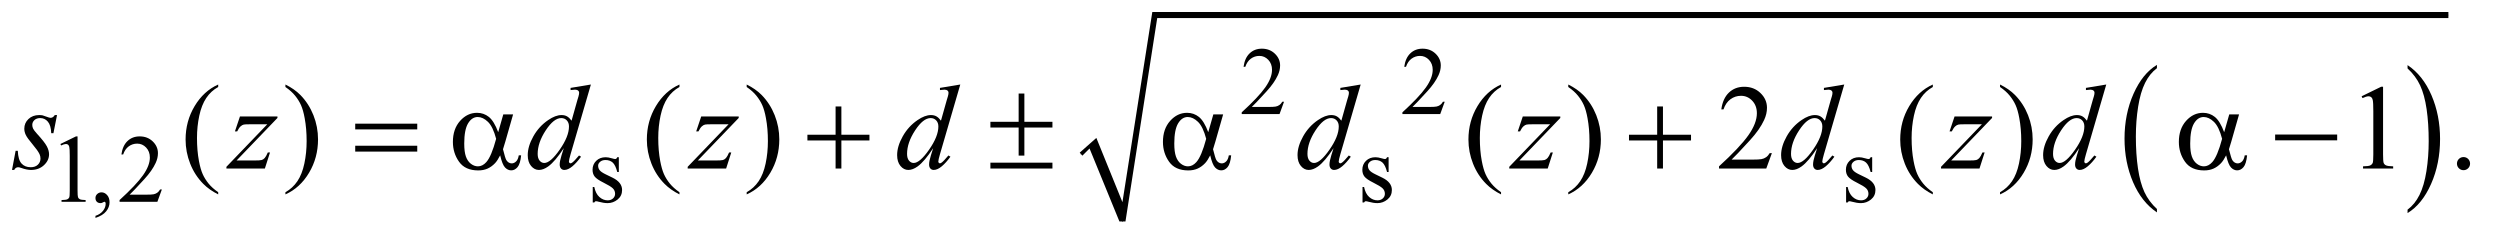 <?xml version="1.0" encoding="UTF-8"?>
<!DOCTYPE svg PUBLIC '-//W3C//DTD SVG 1.0//EN'
          'http://www.w3.org/TR/2001/REC-SVG-20010904/DTD/svg10.dtd'>
<svg stroke-dasharray="none" shape-rendering="auto" xmlns="http://www.w3.org/2000/svg" font-family="'Dialog'" text-rendering="auto" width="324" fill-opacity="1" color-interpolation="auto" color-rendering="auto" preserveAspectRatio="xMidYMid meet" font-size="12px" viewBox="0 0 324 31" fill="black" xmlns:xlink="http://www.w3.org/1999/xlink" stroke="black" image-rendering="auto" stroke-miterlimit="10" stroke-linecap="square" stroke-linejoin="miter" font-style="normal" stroke-width="1" height="31" stroke-dashoffset="0" font-weight="normal" stroke-opacity="1"
><!--Generated by the Batik Graphics2D SVG Generator--><defs id="genericDefs"
  /><g
  ><defs id="defs1"
    ><clipPath clipPathUnits="userSpaceOnUse" id="clipPath1"
      ><path d="M0.91 1.066 L206.401 1.066 L206.401 20.424 L0.91 20.424 L0.91 1.066 Z"
      /></clipPath
      ><clipPath clipPathUnits="userSpaceOnUse" id="clipPath2"
      ><path d="M29.082 34.051 L29.082 652.514 L6594.292 652.514 L6594.292 34.051 Z"
      /></clipPath
    ></defs
    ><g transform="scale(1.576,1.576) translate(-0.91,-1.066) matrix(0.031,0,0,0.031,0,0)"
    ><path d="M5751.062 588.781 L5751.062 597.797 Q5710.406 570.516 5687.742 517.703 Q5665.078 464.891 5665.078 402.125 Q5665.078 336.828 5688.914 283.18 Q5712.75 229.531 5751.062 206.438 L5751.062 215.25 Q5731.906 229.531 5719.602 254.305 Q5707.297 279.078 5701.219 317.188 Q5695.141 355.297 5695.141 396.656 Q5695.141 443.484 5700.75 481.273 Q5706.359 519.062 5717.883 543.945 Q5729.406 568.828 5751.062 588.781 Z" stroke="none" clip-path="url(#clipPath2)"
    /></g
    ><g transform="matrix(0.049,0,0,0.049,-1.434,-1.679)"
    ><path d="M6397.016 215.25 L6397.016 206.438 Q6437.656 233.516 6460.32 286.32 Q6482.984 339.125 6482.984 401.906 Q6482.984 467.203 6459.156 520.953 Q6435.328 574.703 6397.016 597.797 L6397.016 588.781 Q6416.328 574.5 6428.633 549.727 Q6440.938 524.953 6446.93 486.945 Q6452.922 448.938 6452.922 407.375 Q6452.922 360.75 6447.398 322.852 Q6441.875 284.953 6430.266 260.078 Q6418.656 235.203 6397.016 215.25 Z" stroke="none" clip-path="url(#clipPath2)"
    /></g
    ><g stroke-linecap="round" stroke-linejoin="round" transform="matrix(0.049,0,0,0.049,-1.434,-1.679)"
    ><path fill="none" d="M2888 442 L2920 413" clip-path="url(#clipPath2)"
    /></g
    ><g stroke-linecap="round" stroke-linejoin="round" transform="matrix(0.049,0,0,0.049,-1.434,-1.679)"
    ><path fill="none" d="M2920 413 L2998 620" clip-path="url(#clipPath2)"
    /></g
    ><g stroke-linecap="round" stroke-linejoin="round" transform="matrix(0.049,0,0,0.049,-1.434,-1.679)"
    ><path fill="none" d="M2998 620 L3083 74" clip-path="url(#clipPath2)"
    /></g
    ><g stroke-linecap="round" stroke-linejoin="round" transform="matrix(0.049,0,0,0.049,-1.434,-1.679)"
    ><path fill="none" d="M3083 74 L6505 74" clip-path="url(#clipPath2)"
    /></g
    ><g transform="matrix(0.049,0,0,0.049,-1.434,-1.679)"
    ><path d="M2885 438 L2929 399 L2998 569 L3077 66 L6505 66 L6505 82 L3090 82 L3006 620 L2990 620 L2911 427 L2892 446 Z" stroke="none" clip-path="url(#clipPath2)"
    /></g
    ><g transform="matrix(0.049,0,0,0.049,-1.434,-1.679)"
    ><path d="M3425.375 303.375 L3413.5 336 L3313.5 336 L3313.5 331.375 Q3357.625 291.125 3375.625 265.625 Q3393.625 240.125 3393.625 219 Q3393.625 202.875 3383.75 192.5 Q3373.875 182.125 3360.125 182.125 Q3347.625 182.125 3337.688 189.438 Q3327.75 196.75 3323 210.875 L3318.375 210.875 Q3321.5 187.75 3334.438 175.375 Q3347.375 163 3366.75 163 Q3387.375 163 3401.188 176.25 Q3415 189.5 3415 207.5 Q3415 220.375 3409 233.25 Q3399.75 253.5 3379 276.125 Q3347.875 310.125 3340.125 317.125 L3384.375 317.125 Q3397.875 317.125 3403.312 316.125 Q3408.75 315.125 3413.125 312.062 Q3417.5 309 3420.75 303.375 L3425.375 303.375 ZM3850.375 303.375 L3838.5 336 L3738.5 336 L3738.5 331.375 Q3782.625 291.125 3800.625 265.625 Q3818.625 240.125 3818.625 219 Q3818.625 202.875 3808.75 192.5 Q3798.875 182.125 3785.125 182.125 Q3772.625 182.125 3762.688 189.438 Q3752.75 196.75 3748 210.875 L3743.375 210.875 Q3746.5 187.75 3759.438 175.375 Q3772.375 163 3791.75 163 Q3812.375 163 3826.188 176.25 Q3840 189.5 3840 207.5 Q3840 220.375 3834 233.25 Q3824.75 253.5 3804 276.125 Q3772.875 310.125 3765.125 317.125 L3809.375 317.125 Q3822.875 317.125 3828.312 316.125 Q3833.75 315.125 3838.125 312.062 Q3842.5 309 3845.75 303.375 L3850.375 303.375 Z" stroke="none" clip-path="url(#clipPath2)"
    /></g
    ><g transform="matrix(0.049,0,0,0.049,-1.434,-1.679)"
    ><path d="M189 415.125 L230.25 395 L234.375 395 L234.375 538.125 Q234.375 552.375 235.562 555.875 Q236.75 559.375 240.5 561.25 Q244.25 563.125 255.75 563.375 L255.75 568 L192 568 L192 563.375 Q204 563.125 207.5 561.312 Q211 559.5 212.375 556.438 Q213.75 553.375 213.75 538.125 L213.75 446.625 Q213.75 428.125 212.5 422.875 Q211.625 418.875 209.312 417 Q207 415.125 203.75 415.125 Q199.125 415.125 190.875 419 L189 415.125 ZM281.75 610.625 L281.75 605.125 Q294.625 600.875 301.688 591.938 Q308.75 583 308.75 573 Q308.75 570.625 307.625 569 Q306.75 567.875 305.875 567.875 Q304.5 567.875 299.875 570.375 Q297.625 571.5 295.125 571.5 Q289 571.5 285.375 567.875 Q281.75 564.25 281.75 557.875 Q281.75 551.75 286.438 547.375 Q291.125 543 297.875 543 Q306.125 543 312.562 550.188 Q319 557.375 319 569.25 Q319 582.125 310.062 593.188 Q301.125 604.25 281.75 610.625 ZM457.375 535.375 L445.5 568 L345.5 568 L345.5 563.375 Q389.625 523.125 407.625 497.625 Q425.625 472.125 425.625 451 Q425.625 434.875 415.75 424.5 Q405.875 414.125 392.125 414.125 Q379.625 414.125 369.688 421.438 Q359.75 428.75 355 442.875 L350.375 442.875 Q353.5 419.75 366.438 407.375 Q379.375 395 398.75 395 Q419.375 395 433.188 408.25 Q447 421.5 447 439.5 Q447 452.375 441 465.25 Q431.75 485.5 411 508.125 Q379.875 542.125 372.125 549.125 L416.375 549.125 Q429.875 549.125 435.312 548.125 Q440.75 547.125 445.125 544.062 Q449.5 541 452.75 535.375 L457.375 535.375 ZM1666 450.125 L1666 489.125 L1661.875 489.125 Q1657.125 470.75 1649.688 464.125 Q1642.25 457.5 1630.75 457.5 Q1622 457.5 1616.625 462.125 Q1611.25 466.75 1611.25 472.375 Q1611.25 479.375 1615.25 484.375 Q1619.125 489.5 1631 495.25 L1649.25 504.125 Q1674.625 516.5 1674.625 536.75 Q1674.625 552.375 1662.812 561.938 Q1651 571.5 1636.375 571.5 Q1625.875 571.5 1612.375 567.75 Q1608.25 566.5 1605.625 566.5 Q1602.75 566.5 1601.125 569.75 L1597 569.75 L1597 528.875 L1601.125 528.875 Q1604.625 546.375 1614.5 555.25 Q1624.375 564.125 1636.625 564.125 Q1645.25 564.125 1650.688 559.062 Q1656.125 554 1656.125 546.875 Q1656.125 538.25 1650.062 532.375 Q1644 526.5 1625.875 517.5 Q1607.75 508.5 1602.125 501.25 Q1596.5 494.125 1596.5 483.25 Q1596.5 469.125 1606.188 459.625 Q1615.875 450.125 1631.25 450.125 Q1638 450.125 1647.625 453 Q1654 454.875 1656.125 454.875 Q1658.125 454.875 1659.25 454 Q1660.375 453.125 1661.875 450.125 L1666 450.125 ZM3702 450.125 L3702 489.125 L3697.875 489.125 Q3693.125 470.75 3685.688 464.125 Q3678.25 457.5 3666.75 457.5 Q3658 457.5 3652.625 462.125 Q3647.25 466.75 3647.25 472.375 Q3647.25 479.375 3651.25 484.375 Q3655.125 489.5 3667 495.25 L3685.25 504.125 Q3710.625 516.5 3710.625 536.75 Q3710.625 552.375 3698.812 561.938 Q3687 571.5 3672.375 571.5 Q3661.875 571.5 3648.375 567.75 Q3644.25 566.5 3641.625 566.5 Q3638.75 566.5 3637.125 569.75 L3633 569.75 L3633 528.875 L3637.125 528.875 Q3640.625 546.375 3650.5 555.25 Q3660.375 564.125 3672.625 564.125 Q3681.25 564.125 3686.688 559.062 Q3692.125 554 3692.125 546.875 Q3692.125 538.25 3686.062 532.375 Q3680 526.5 3661.875 517.5 Q3643.75 508.5 3638.125 501.25 Q3632.5 494.125 3632.5 483.25 Q3632.5 469.125 3642.188 459.625 Q3651.875 450.125 3667.25 450.125 Q3674 450.125 3683.625 453 Q3690 454.875 3692.125 454.875 Q3694.125 454.875 3695.25 454 Q3696.375 453.125 3697.875 450.125 L3702 450.125 ZM4981 450.125 L4981 489.125 L4976.875 489.125 Q4972.125 470.75 4964.688 464.125 Q4957.25 457.5 4945.75 457.5 Q4937 457.5 4931.625 462.125 Q4926.25 466.75 4926.25 472.375 Q4926.25 479.375 4930.25 484.375 Q4934.125 489.5 4946 495.25 L4964.25 504.125 Q4989.625 516.5 4989.625 536.75 Q4989.625 552.375 4977.812 561.938 Q4966 571.5 4951.375 571.5 Q4940.875 571.5 4927.375 567.75 Q4923.25 566.5 4920.625 566.5 Q4917.75 566.5 4916.125 569.75 L4912 569.75 L4912 528.875 L4916.125 528.875 Q4919.625 546.375 4929.5 555.25 Q4939.375 564.125 4951.625 564.125 Q4960.25 564.125 4965.688 559.062 Q4971.125 554 4971.125 546.875 Q4971.125 538.25 4965.062 532.375 Q4959 526.5 4940.875 517.5 Q4922.75 508.5 4917.125 501.25 Q4911.5 494.125 4911.5 483.25 Q4911.5 469.125 4921.188 459.625 Q4930.875 450.125 4946.25 450.125 Q4953 450.125 4962.625 453 Q4969 454.875 4971.125 454.875 Q4973.125 454.875 4974.25 454 Q4975.375 453.125 4976.875 450.125 L4981 450.125 Z" stroke="none" clip-path="url(#clipPath2)"
    /></g
    ><g transform="matrix(0.049,0,0,0.049,-1.434,-1.679)"
    ><path d="M606.375 542.656 L606.375 548.438 Q582.781 536.562 567 520.625 Q544.5 497.969 532.312 467.188 Q520.125 436.406 520.125 403.281 Q520.125 354.844 544.031 314.922 Q567.938 275 606.375 257.812 L606.375 264.375 Q587.156 275 574.812 293.438 Q562.469 311.875 556.375 340.156 Q550.281 368.438 550.281 399.219 Q550.281 432.656 555.438 460 Q559.5 481.562 565.281 494.609 Q571.062 507.656 580.828 519.688 Q590.594 531.719 606.375 542.656 ZM784.188 264.375 L784.188 257.812 Q807.938 269.531 823.719 285.469 Q846.062 308.281 858.25 338.984 Q870.438 369.688 870.438 402.969 Q870.438 451.406 846.609 491.328 Q822.781 531.25 784.188 548.438 L784.188 542.656 Q803.406 531.875 815.828 513.516 Q828.25 495.156 834.266 466.797 Q840.281 438.438 840.281 407.656 Q840.281 374.375 835.125 346.875 Q831.219 325.312 825.359 312.344 Q819.5 299.375 809.812 287.344 Q800.125 275.312 784.188 264.375 ZM1826.375 542.656 L1826.375 548.438 Q1802.781 536.562 1787 520.625 Q1764.5 497.969 1752.312 467.188 Q1740.125 436.406 1740.125 403.281 Q1740.125 354.844 1764.031 314.922 Q1787.938 275 1826.375 257.812 L1826.375 264.375 Q1807.156 275 1794.812 293.438 Q1782.469 311.875 1776.375 340.156 Q1770.281 368.438 1770.281 399.219 Q1770.281 432.656 1775.438 460 Q1779.5 481.562 1785.281 494.609 Q1791.062 507.656 1800.828 519.688 Q1810.594 531.719 1826.375 542.656 ZM2004.188 264.375 L2004.188 257.812 Q2027.938 269.531 2043.719 285.469 Q2066.062 308.281 2078.25 338.984 Q2090.438 369.688 2090.438 402.969 Q2090.438 451.406 2066.609 491.328 Q2042.781 531.25 2004.188 548.438 L2004.188 542.656 Q2023.406 531.875 2035.828 513.516 Q2048.25 495.156 2054.266 466.797 Q2060.281 438.438 2060.281 407.656 Q2060.281 374.375 2055.125 346.875 Q2051.219 325.312 2045.359 312.344 Q2039.5 299.375 2029.812 287.344 Q2020.125 275.312 2004.188 264.375 ZM3999.375 542.656 L3999.375 548.438 Q3975.781 536.562 3960 520.625 Q3937.5 497.969 3925.312 467.188 Q3913.125 436.406 3913.125 403.281 Q3913.125 354.844 3937.031 314.922 Q3960.938 275 3999.375 257.812 L3999.375 264.375 Q3980.156 275 3967.812 293.438 Q3955.469 311.875 3949.375 340.156 Q3943.281 368.438 3943.281 399.219 Q3943.281 432.656 3948.438 460 Q3952.5 481.562 3958.281 494.609 Q3964.062 507.656 3973.828 519.688 Q3983.594 531.719 3999.375 542.656 ZM4177.188 264.375 L4177.188 257.812 Q4200.938 269.531 4216.719 285.469 Q4239.062 308.281 4251.25 338.984 Q4263.438 369.688 4263.438 402.969 Q4263.438 451.406 4239.609 491.328 Q4215.781 531.25 4177.188 548.438 L4177.188 542.656 Q4196.406 531.875 4208.828 513.516 Q4221.25 495.156 4227.266 466.797 Q4233.281 438.438 4233.281 407.656 Q4233.281 374.375 4228.125 346.875 Q4224.219 325.312 4218.359 312.344 Q4212.5 299.375 4202.812 287.344 Q4193.125 275.312 4177.188 264.375 ZM4715.719 439.219 L4700.875 480 L4575.875 480 L4575.875 474.219 Q4631.031 423.906 4653.531 392.031 Q4676.031 360.156 4676.031 333.75 Q4676.031 313.594 4663.688 300.625 Q4651.344 287.656 4634.156 287.656 Q4618.531 287.656 4606.109 296.797 Q4593.688 305.938 4587.75 323.594 L4581.969 323.594 Q4585.875 294.688 4602.047 279.219 Q4618.219 263.75 4642.438 263.75 Q4668.219 263.75 4685.484 280.312 Q4702.75 296.875 4702.75 319.375 Q4702.75 335.469 4695.25 351.562 Q4683.688 376.875 4657.75 405.156 Q4618.844 447.656 4609.156 456.406 L4664.469 456.406 Q4681.344 456.406 4688.141 455.156 Q4694.938 453.906 4700.406 450.078 Q4705.875 446.25 4709.938 439.219 L4715.719 439.219 ZM5141.375 542.656 L5141.375 548.438 Q5117.781 536.562 5102 520.625 Q5079.5 497.969 5067.312 467.188 Q5055.125 436.406 5055.125 403.281 Q5055.125 354.844 5079.031 314.922 Q5102.938 275 5141.375 257.812 L5141.375 264.375 Q5122.156 275 5109.812 293.438 Q5097.469 311.875 5091.375 340.156 Q5085.281 368.438 5085.281 399.219 Q5085.281 432.656 5090.438 460 Q5094.5 481.562 5100.281 494.609 Q5106.062 507.656 5115.828 519.688 Q5125.594 531.719 5141.375 542.656 ZM5319.188 264.375 L5319.188 257.812 Q5342.938 269.531 5358.719 285.469 Q5381.062 308.281 5393.25 338.984 Q5405.438 369.688 5405.438 402.969 Q5405.438 451.406 5381.609 491.328 Q5357.781 531.25 5319.188 548.438 L5319.188 542.656 Q5338.406 531.875 5350.828 513.516 Q5363.25 495.156 5369.266 466.797 Q5375.281 438.438 5375.281 407.656 Q5375.281 374.375 5370.125 346.875 Q5366.219 325.312 5360.359 312.344 Q5354.5 299.375 5344.812 287.344 Q5335.125 275.312 5319.188 264.375 ZM6275.5 288.906 L6327.062 263.75 L6332.219 263.75 L6332.219 442.656 Q6332.219 460.469 6333.703 464.844 Q6335.188 469.219 6339.875 471.562 Q6344.562 473.906 6358.938 474.219 L6358.938 480 L6279.25 480 L6279.25 474.219 Q6294.25 473.906 6298.625 471.641 Q6303 469.375 6304.719 465.547 Q6306.438 461.719 6306.438 442.656 L6306.438 328.281 Q6306.438 305.156 6304.875 298.594 Q6303.781 293.594 6300.891 291.25 Q6298 288.906 6293.938 288.906 Q6288.156 288.906 6277.844 293.75 L6275.5 288.906 ZM6545 449.688 Q6552.344 449.688 6557.344 454.766 Q6562.344 459.844 6562.344 467.031 Q6562.344 474.219 6557.266 479.297 Q6552.188 484.375 6545 484.375 Q6537.812 484.375 6532.734 479.297 Q6527.656 474.219 6527.656 467.031 Q6527.656 459.688 6532.734 454.688 Q6537.812 449.688 6545 449.688 Z" stroke="none" clip-path="url(#clipPath2)"
    /></g
    ><g transform="matrix(0.049,0,0,0.049,-1.434,-1.679)"
    ><path d="M180.094 338.594 L170.562 386.562 L164.781 386.562 Q164 365.625 155.875 356.094 Q147.75 346.562 135.719 346.562 Q126.031 346.562 120.328 351.875 Q114.625 357.188 114.625 364.688 Q114.625 369.844 116.891 374.531 Q119.156 379.219 126.812 387.656 Q147.125 409.844 153.062 421.094 Q159 432.344 159 442.344 Q159 458.594 145.484 471.172 Q131.969 483.75 111.344 483.75 Q100.094 483.75 85.406 478.438 Q80.25 476.562 77.438 476.562 Q70.406 476.562 66.812 483.75 L61.031 483.75 L70.562 433.125 L76.344 433.125 Q77.281 456.875 86.188 466.719 Q95.094 476.562 110.562 476.562 Q122.438 476.562 129.391 469.922 Q136.344 463.281 136.344 453.594 Q136.344 447.344 133.844 442.031 Q129.469 432.656 115.484 416.094 Q101.5 399.531 97.516 391.25 Q93.531 382.969 93.531 374.688 Q93.531 359.531 104.547 349.062 Q115.562 338.594 132.906 338.594 Q137.906 338.594 141.969 339.375 Q144.156 339.844 152.203 342.891 Q160.25 345.938 162.906 345.938 Q169.625 345.938 174.156 338.594 L180.094 338.594 ZM663.875 342.344 L763.094 342.344 L763.094 346.25 L654.969 458.75 L700.75 458.75 Q717 458.75 721.375 457.5 Q725.75 456.25 729.422 452.188 Q733.094 448.125 737.625 437.5 L743.406 437.5 L729.812 480 L628.094 480 L628.094 475.469 L736.219 362.969 L691.219 362.969 Q677 362.969 674.031 363.75 Q669.656 364.688 665.359 368.672 Q661.062 372.656 656.531 381.875 L650.594 381.875 L663.875 342.344 ZM1592.125 257.812 L1538.375 442.188 Q1534 457.188 1534 461.875 Q1534 463.438 1535.328 464.844 Q1536.656 466.25 1538.062 466.25 Q1540.094 466.25 1542.906 464.219 Q1548.219 460.469 1560.719 445.469 L1566.031 448.75 Q1554.781 464.375 1543.297 474.062 Q1531.812 483.75 1521.812 483.75 Q1516.5 483.75 1513.062 480 Q1509.625 476.25 1509.625 469.375 Q1509.625 460.469 1514.312 445.469 L1520.406 426.094 Q1497.75 461.094 1479.156 474.531 Q1466.344 483.75 1454.625 483.75 Q1442.75 483.75 1433.922 473.203 Q1425.094 462.656 1425.094 444.531 Q1425.094 421.25 1439.938 394.844 Q1454.781 368.438 1479.156 351.875 Q1498.375 338.594 1514.469 338.594 Q1522.906 338.594 1529 342.031 Q1535.094 345.469 1541.031 353.438 L1556.344 299.062 Q1558.062 293.281 1559.156 289.844 Q1561.031 283.594 1561.031 279.531 Q1561.031 276.25 1558.688 274.062 Q1555.406 271.406 1550.25 271.406 Q1546.656 271.406 1538.375 272.5 L1538.375 266.719 L1592.125 257.812 ZM1534.156 368.75 Q1534.156 358.75 1528.375 352.656 Q1522.594 346.562 1513.688 346.562 Q1494 346.562 1472.672 379.062 Q1451.344 411.562 1451.344 441.25 Q1451.344 452.969 1456.5 459.141 Q1461.656 465.312 1468.844 465.312 Q1485.094 465.312 1509.625 430.156 Q1534.156 395 1534.156 368.75 ZM1883.875 342.344 L1983.094 342.344 L1983.094 346.25 L1874.969 458.75 L1920.75 458.75 Q1937 458.75 1941.375 457.5 Q1945.75 456.25 1949.422 452.188 Q1953.094 448.125 1957.625 437.5 L1963.406 437.5 L1949.812 480 L1848.094 480 L1848.094 475.469 L1956.219 362.969 L1911.219 362.969 Q1897 362.969 1894.031 363.75 Q1889.656 364.688 1885.359 368.672 Q1881.062 372.656 1876.531 381.875 L1870.594 381.875 L1883.875 342.344 ZM2569.125 257.812 L2515.375 442.188 Q2511 457.188 2511 461.875 Q2511 463.438 2512.328 464.844 Q2513.656 466.25 2515.062 466.25 Q2517.094 466.25 2519.906 464.219 Q2525.219 460.469 2537.719 445.469 L2543.031 448.75 Q2531.781 464.375 2520.297 474.062 Q2508.812 483.75 2498.812 483.75 Q2493.5 483.75 2490.062 480 Q2486.625 476.25 2486.625 469.375 Q2486.625 460.469 2491.312 445.469 L2497.406 426.094 Q2474.75 461.094 2456.156 474.531 Q2443.344 483.75 2431.625 483.75 Q2419.75 483.75 2410.922 473.203 Q2402.094 462.656 2402.094 444.531 Q2402.094 421.25 2416.938 394.844 Q2431.781 368.438 2456.156 351.875 Q2475.375 338.594 2491.469 338.594 Q2499.906 338.594 2506 342.031 Q2512.094 345.469 2518.031 353.438 L2533.344 299.062 Q2535.062 293.281 2536.156 289.844 Q2538.031 283.594 2538.031 279.531 Q2538.031 276.25 2535.688 274.062 Q2532.406 271.406 2527.25 271.406 Q2523.656 271.406 2515.375 272.5 L2515.375 266.719 L2569.125 257.812 ZM2511.156 368.75 Q2511.156 358.75 2505.375 352.656 Q2499.594 346.562 2490.688 346.562 Q2471 346.562 2449.672 379.062 Q2428.344 411.562 2428.344 441.25 Q2428.344 452.969 2433.5 459.141 Q2438.656 465.312 2445.844 465.312 Q2462.094 465.312 2486.625 430.156 Q2511.156 395 2511.156 368.75 ZM3628.125 257.812 L3574.375 442.188 Q3570 457.188 3570 461.875 Q3570 463.438 3571.328 464.844 Q3572.656 466.25 3574.062 466.25 Q3576.094 466.25 3578.906 464.219 Q3584.219 460.469 3596.719 445.469 L3602.031 448.75 Q3590.781 464.375 3579.297 474.062 Q3567.812 483.75 3557.812 483.75 Q3552.5 483.75 3549.062 480 Q3545.625 476.25 3545.625 469.375 Q3545.625 460.469 3550.312 445.469 L3556.406 426.094 Q3533.75 461.094 3515.156 474.531 Q3502.344 483.75 3490.625 483.75 Q3478.75 483.75 3469.922 473.203 Q3461.094 462.656 3461.094 444.531 Q3461.094 421.25 3475.938 394.844 Q3490.781 368.438 3515.156 351.875 Q3534.375 338.594 3550.469 338.594 Q3558.906 338.594 3565 342.031 Q3571.094 345.469 3577.031 353.438 L3592.344 299.062 Q3594.062 293.281 3595.156 289.844 Q3597.031 283.594 3597.031 279.531 Q3597.031 276.25 3594.688 274.062 Q3591.406 271.406 3586.25 271.406 Q3582.656 271.406 3574.375 272.5 L3574.375 266.719 L3628.125 257.812 ZM3570.156 368.75 Q3570.156 358.75 3564.375 352.656 Q3558.594 346.562 3549.688 346.562 Q3530 346.562 3508.672 379.062 Q3487.344 411.562 3487.344 441.25 Q3487.344 452.969 3492.5 459.141 Q3497.656 465.312 3504.844 465.312 Q3521.094 465.312 3545.625 430.156 Q3570.156 395 3570.156 368.75 ZM4056.875 342.344 L4156.094 342.344 L4156.094 346.25 L4047.969 458.75 L4093.75 458.75 Q4110 458.75 4114.375 457.5 Q4118.75 456.25 4122.422 452.188 Q4126.094 448.125 4130.625 437.5 L4136.406 437.5 L4122.812 480 L4021.094 480 L4021.094 475.469 L4129.219 362.969 L4084.219 362.969 Q4070 362.969 4067.031 363.75 Q4062.656 364.688 4058.359 368.672 Q4054.062 372.656 4049.531 381.875 L4043.594 381.875 L4056.875 342.344 ZM4907.125 257.812 L4853.375 442.188 Q4849 457.188 4849 461.875 Q4849 463.438 4850.328 464.844 Q4851.656 466.25 4853.062 466.25 Q4855.094 466.25 4857.906 464.219 Q4863.219 460.469 4875.719 445.469 L4881.031 448.75 Q4869.781 464.375 4858.297 474.062 Q4846.812 483.75 4836.812 483.75 Q4831.5 483.75 4828.062 480 Q4824.625 476.25 4824.625 469.375 Q4824.625 460.469 4829.312 445.469 L4835.406 426.094 Q4812.75 461.094 4794.156 474.531 Q4781.344 483.75 4769.625 483.75 Q4757.75 483.75 4748.922 473.203 Q4740.094 462.656 4740.094 444.531 Q4740.094 421.25 4754.938 394.844 Q4769.781 368.438 4794.156 351.875 Q4813.375 338.594 4829.469 338.594 Q4837.906 338.594 4844 342.031 Q4850.094 345.469 4856.031 353.438 L4871.344 299.062 Q4873.062 293.281 4874.156 289.844 Q4876.031 283.594 4876.031 279.531 Q4876.031 276.25 4873.688 274.062 Q4870.406 271.406 4865.25 271.406 Q4861.656 271.406 4853.375 272.5 L4853.375 266.719 L4907.125 257.812 ZM4849.156 368.75 Q4849.156 358.75 4843.375 352.656 Q4837.594 346.562 4828.688 346.562 Q4809 346.562 4787.672 379.062 Q4766.344 411.562 4766.344 441.25 Q4766.344 452.969 4771.5 459.141 Q4776.656 465.312 4783.844 465.312 Q4800.094 465.312 4824.625 430.156 Q4849.156 395 4849.156 368.75 ZM5198.875 342.344 L5298.094 342.344 L5298.094 346.25 L5189.969 458.75 L5235.75 458.75 Q5252 458.75 5256.375 457.5 Q5260.75 456.25 5264.422 452.188 Q5268.094 448.125 5272.625 437.5 L5278.406 437.5 L5264.812 480 L5163.094 480 L5163.094 475.469 L5271.219 362.969 L5226.219 362.969 Q5212 362.969 5209.031 363.75 Q5204.656 364.688 5200.359 368.672 Q5196.062 372.656 5191.531 381.875 L5185.594 381.875 L5198.875 342.344 ZM5600.125 257.812 L5546.375 442.188 Q5542 457.188 5542 461.875 Q5542 463.438 5543.328 464.844 Q5544.656 466.25 5546.062 466.25 Q5548.094 466.25 5550.906 464.219 Q5556.219 460.469 5568.719 445.469 L5574.031 448.75 Q5562.781 464.375 5551.297 474.062 Q5539.812 483.75 5529.812 483.75 Q5524.5 483.75 5521.062 480 Q5517.625 476.25 5517.625 469.375 Q5517.625 460.469 5522.312 445.469 L5528.406 426.094 Q5505.75 461.094 5487.156 474.531 Q5474.344 483.75 5462.625 483.75 Q5450.75 483.75 5441.922 473.203 Q5433.094 462.656 5433.094 444.531 Q5433.094 421.25 5447.938 394.844 Q5462.781 368.438 5487.156 351.875 Q5506.375 338.594 5522.469 338.594 Q5530.906 338.594 5537 342.031 Q5543.094 345.469 5549.031 353.438 L5564.344 299.062 Q5566.062 293.281 5567.156 289.844 Q5569.031 283.594 5569.031 279.531 Q5569.031 276.25 5566.688 274.062 Q5563.406 271.406 5558.25 271.406 Q5554.656 271.406 5546.375 272.5 L5546.375 266.719 L5600.125 257.812 ZM5542.156 368.75 Q5542.156 358.75 5536.375 352.656 Q5530.594 346.562 5521.688 346.562 Q5502 346.562 5480.672 379.062 Q5459.344 411.562 5459.344 441.25 Q5459.344 452.969 5464.5 459.141 Q5469.656 465.312 5476.844 465.312 Q5493.094 465.312 5517.625 430.156 Q5542.156 395 5542.156 368.75 Z" stroke="none" clip-path="url(#clipPath2)"
    /></g
    ><g transform="matrix(0.049,0,0,0.049,-1.434,-1.679)"
    ><path d="M968.781 361.406 L1132.844 361.406 L1132.844 376.562 L968.781 376.562 L968.781 361.406 ZM968.781 419.688 L1132.844 419.688 L1132.844 435.156 L968.781 435.156 L968.781 419.688 ZM1360.406 336.875 L1386.344 336.875 L1366.031 407.969 Q1364 414.688 1359.625 429.062 Q1365.562 453.125 1368.531 457.812 Q1374.156 466.406 1382.75 466.406 Q1389 466.406 1394.312 461.25 Q1399.625 456.094 1401.344 445.156 L1407.594 445.156 Q1405.406 467.656 1398.141 476.25 Q1390.875 484.844 1381.344 484.844 Q1372.438 484.844 1365.172 477.344 Q1357.906 469.844 1352.125 445.156 Q1345.25 458.75 1338.688 465.781 Q1329.469 475.469 1318.688 480.234 Q1307.906 485 1294.156 485 Q1259.625 485 1243.375 462.031 Q1227.125 439.062 1227.125 409.688 Q1227.125 375.312 1246.188 353.984 Q1265.25 332.656 1290.875 332.656 Q1308.688 332.656 1322.281 343.516 Q1335.875 354.375 1346.969 383.906 L1360.406 336.875 ZM1341.5 401.406 Q1333.062 369.219 1319.781 356.484 Q1306.5 343.75 1292.75 343.75 Q1277.438 343.75 1267.281 360.547 Q1257.125 377.344 1257.125 414.062 Q1257.125 435.781 1261.5 448.203 Q1265.875 460.625 1274.703 467.422 Q1283.531 474.219 1293.375 474.219 Q1305.406 474.219 1315.406 463.125 Q1329 448.125 1341.5 401.406 ZM2239.312 315.938 L2254.625 315.938 L2254.625 390.625 L2328.844 390.625 L2328.844 405.781 L2254.625 405.781 L2254.625 480 L2239.312 480 L2239.312 405.781 L2164.781 405.781 L2164.781 390.625 L2239.312 390.625 L2239.312 315.938 ZM2723.469 281.562 L2738.625 281.562 L2738.625 356.406 L2812.844 356.406 L2812.844 371.562 L2738.625 371.562 L2738.625 445.781 L2723.469 445.781 L2723.469 371.562 L2648.781 371.562 L2648.781 356.406 L2723.469 356.406 L2723.469 281.562 ZM2648.781 464.531 L2812.844 464.531 L2812.844 480 L2648.781 480 L2648.781 464.531 ZM3238.406 336.875 L3264.344 336.875 L3244.031 407.969 Q3242 414.688 3237.625 429.062 Q3243.562 453.125 3246.531 457.812 Q3252.156 466.406 3260.75 466.406 Q3267 466.406 3272.312 461.25 Q3277.625 456.094 3279.344 445.156 L3285.594 445.156 Q3283.406 467.656 3276.141 476.25 Q3268.875 484.844 3259.344 484.844 Q3250.438 484.844 3243.172 477.344 Q3235.906 469.844 3230.125 445.156 Q3223.25 458.75 3216.688 465.781 Q3207.469 475.469 3196.688 480.234 Q3185.906 485 3172.156 485 Q3137.625 485 3121.375 462.031 Q3105.125 439.062 3105.125 409.688 Q3105.125 375.312 3124.188 353.984 Q3143.25 332.656 3168.875 332.656 Q3186.688 332.656 3200.281 343.516 Q3213.875 354.375 3224.969 383.906 L3238.406 336.875 ZM3219.5 401.406 Q3211.062 369.219 3197.781 356.484 Q3184.5 343.75 3170.75 343.75 Q3155.438 343.75 3145.281 360.547 Q3135.125 377.344 3135.125 414.062 Q3135.125 435.781 3139.5 448.203 Q3143.875 460.625 3152.703 467.422 Q3161.531 474.219 3171.375 474.219 Q3183.406 474.219 3193.406 463.125 Q3207 448.125 3219.5 401.406 ZM4412.312 315.938 L4427.625 315.938 L4427.625 390.625 L4501.844 390.625 L4501.844 405.781 L4427.625 405.781 L4427.625 480 L4412.312 480 L4412.312 405.781 L4337.781 405.781 L4337.781 390.625 L4412.312 390.625 L4412.312 315.938 ZM5925.406 336.875 L5951.344 336.875 L5931.031 407.969 Q5929 414.688 5924.625 429.062 Q5930.562 453.125 5933.531 457.812 Q5939.156 466.406 5947.75 466.406 Q5954 466.406 5959.312 461.25 Q5964.625 456.094 5966.344 445.156 L5972.594 445.156 Q5970.406 467.656 5963.141 476.25 Q5955.875 484.844 5946.344 484.844 Q5937.438 484.844 5930.172 477.344 Q5922.906 469.844 5917.125 445.156 Q5910.25 458.75 5903.688 465.781 Q5894.469 475.469 5883.688 480.234 Q5872.906 485 5859.156 485 Q5824.625 485 5808.375 462.031 Q5792.125 439.062 5792.125 409.688 Q5792.125 375.312 5811.188 353.984 Q5830.25 332.656 5855.875 332.656 Q5873.688 332.656 5887.281 343.516 Q5900.875 354.375 5911.969 383.906 L5925.406 336.875 ZM5906.5 401.406 Q5898.062 369.219 5884.781 356.484 Q5871.5 343.75 5857.75 343.75 Q5842.438 343.75 5832.281 360.547 Q5822.125 377.344 5822.125 414.062 Q5822.125 435.781 5826.5 448.203 Q5830.875 460.625 5839.703 467.422 Q5848.531 474.219 5858.375 474.219 Q5870.406 474.219 5880.406 463.125 Q5894 448.125 5906.5 401.406 ZM6046.781 390 L6210.844 390 L6210.844 405.469 L6046.781 405.469 L6046.781 390 Z" stroke="none" clip-path="url(#clipPath2)"
    /></g
  ></g
></svg
>
